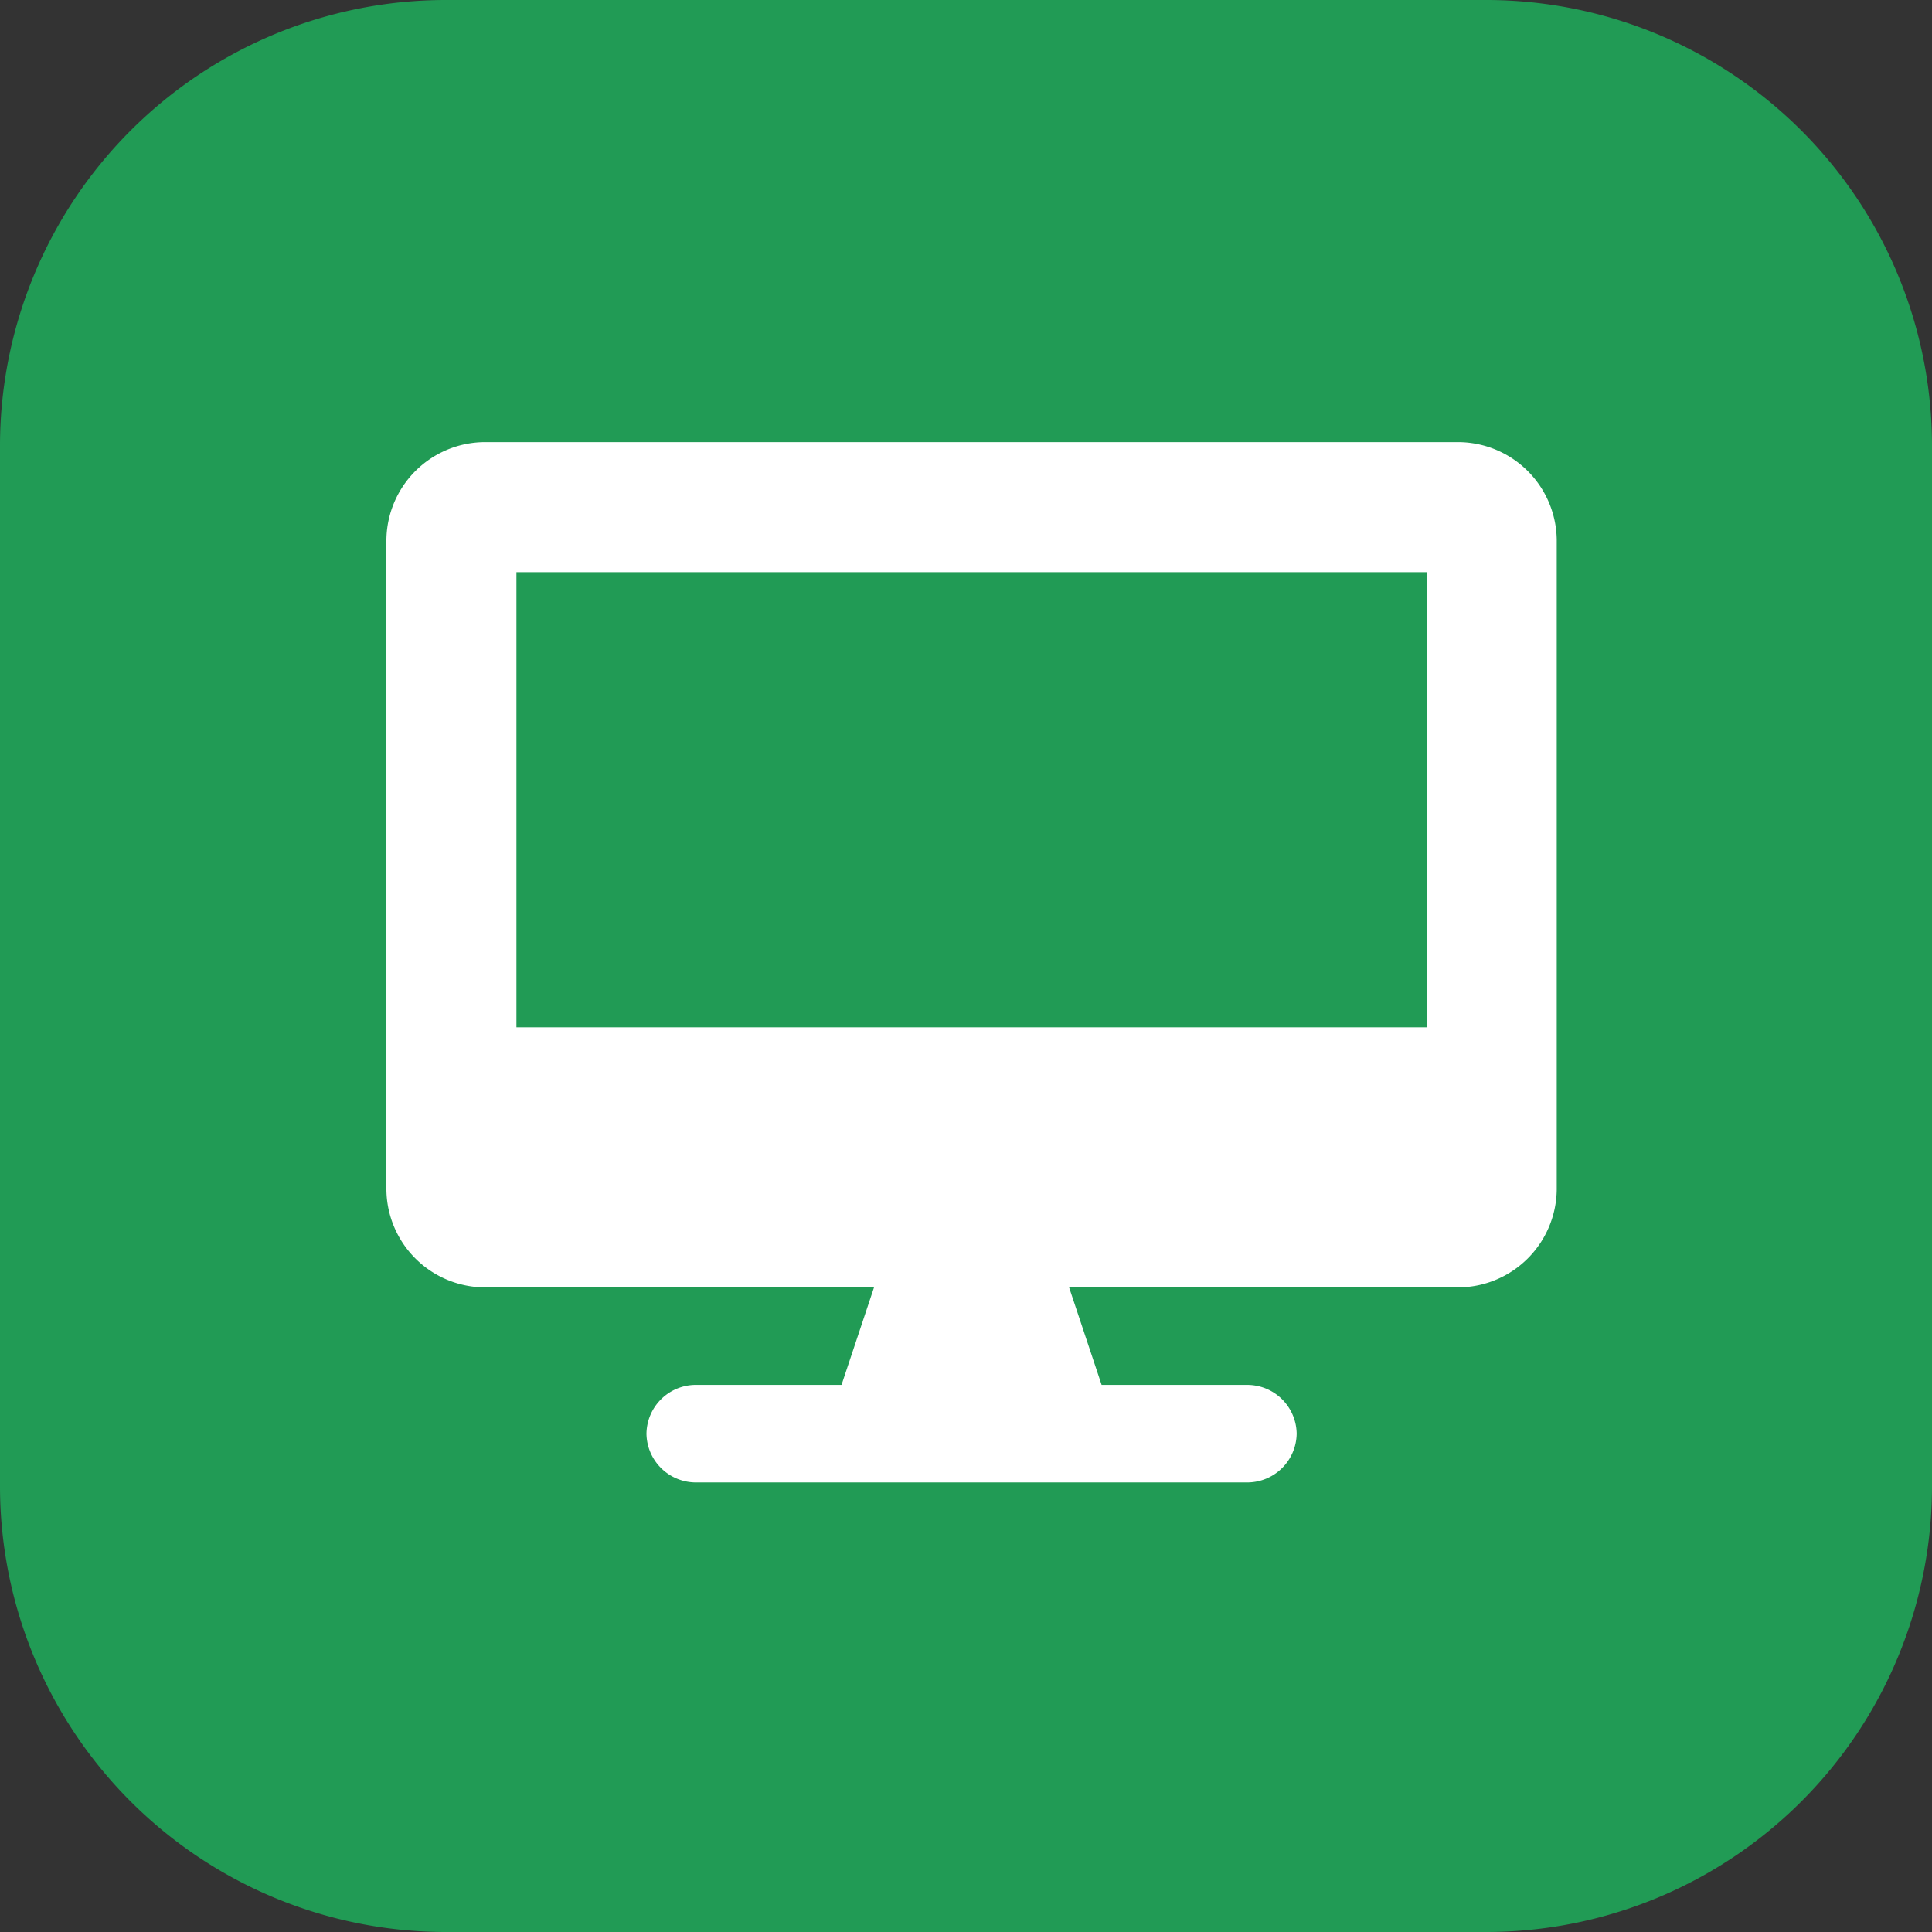 <svg xmlns="http://www.w3.org/2000/svg" width="130" height="130" viewBox="0 0 130 130">
  <rect x="0" y="0" width="130" height="130" fill="#333333" stroke="none"/>
  <g id="Group_1207" data-name="Group 1207" transform="translate(644 183)">
    <path id="Path_4252" data-name="Path 4252" d="M30,0h70a30,30,0,0,1,30,30v70a30,30,0,0,1-30,30H30A30,30,0,0,1,0,100V30A30,30,0,0,1,30,0Z" transform="translate(-644 -183)" fill="#219b55"/>
    <path id="Path_4256" data-name="Path 4256" d="M72.187-61.25H6.562A6.654,6.654,0,0,0,0-54.687v43.75A6.654,6.654,0,0,0,6.562-4.375h26.25L30.625,2.187H20.781A3.327,3.327,0,0,0,17.5,5.469,3.327,3.327,0,0,0,20.781,8.75H57.969A3.327,3.327,0,0,0,61.25,5.469a3.327,3.327,0,0,0-3.281-3.281H48.125L45.937-4.375h26.25a6.654,6.654,0,0,0,6.562-6.562v-43.75A6.654,6.654,0,0,0,72.187-61.25ZM70-21.875H8.75V-52.5H70Z" transform="translate(-618 -92)" fill="#fff"/>
  </g>
</svg>
